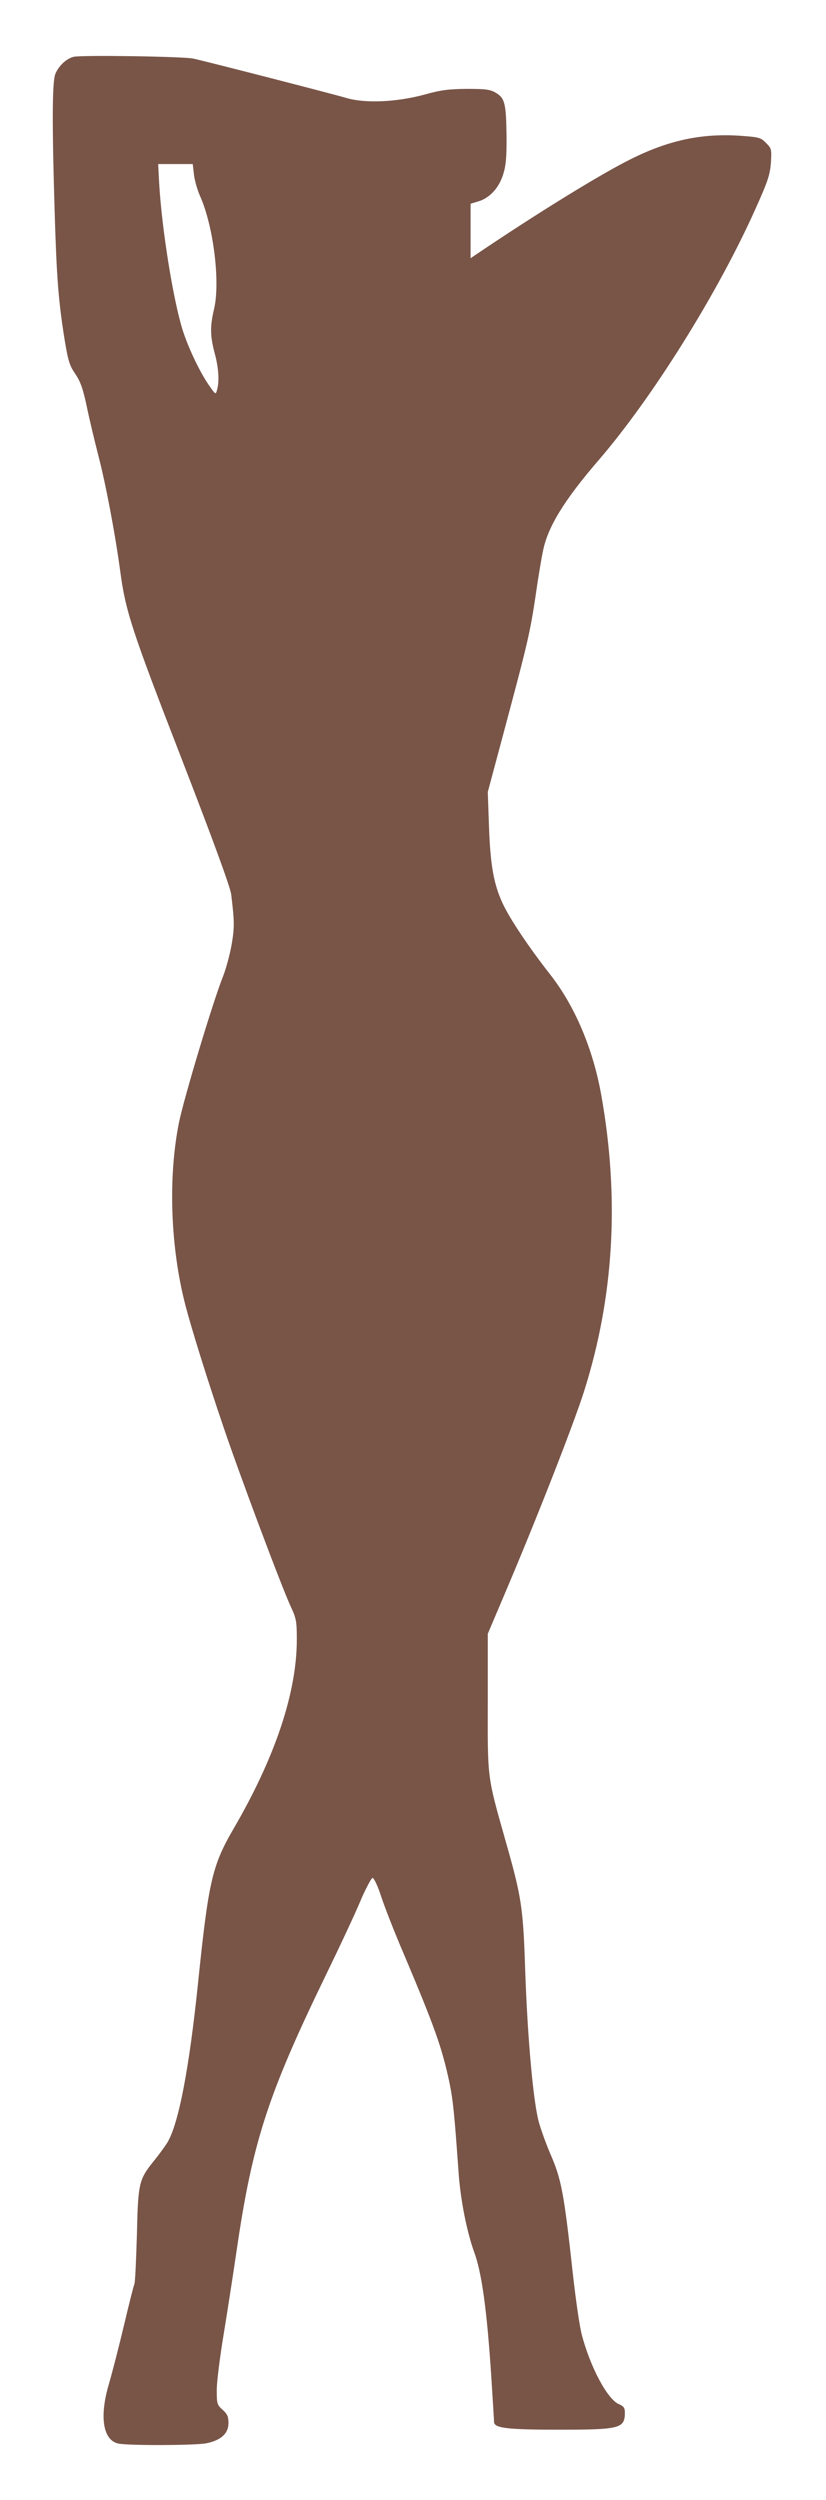 <?xml version="1.0" standalone="no"?>
<!DOCTYPE svg PUBLIC "-//W3C//DTD SVG 20010904//EN"
 "http://www.w3.org/TR/2001/REC-SVG-20010904/DTD/svg10.dtd">
<svg version="1.0" xmlns="http://www.w3.org/2000/svg"
 width="423pt" height="1280pt" viewBox="0 0 423 1280"
 preserveAspectRatio="xMidYMid meet">
<g transform="translate(0,1280) scale(0.1,-0.1)"
fill="#795548" stroke="none">
<path d="M376 12509 c-37 -10 -75 -46 -92 -86 -17 -39 -18 -250 -4 -711 10
-333 19 -452 51 -652 18 -108 25 -132 55 -175 26 -39 39 -75 58 -165 13 -63
40 -176 59 -250 38 -145 87 -404 112 -590 28 -210 58 -302 315 -965 163 -421
250 -659 254 -695 17 -139 17 -170 2 -257 -9 -51 -29 -125 -45 -165 -52 -131
-200 -623 -225 -748 -56 -282 -43 -639 34 -935 32 -122 111 -376 194 -620 83
-246 300 -825 346 -923 27 -58 30 -74 30 -166 0 -272 -111 -604 -325 -971
-108 -186 -127 -267 -180 -780 -46 -447 -100 -728 -158 -825 -12 -19 -41 -59
-65 -89 -81 -100 -85 -114 -91 -386 -4 -132 -9 -244 -13 -250 -3 -5 -27 -100
-53 -210 -26 -110 -61 -245 -77 -300 -50 -168 -31 -289 48 -306 50 -11 401
-10 454 2 73 16 110 50 110 103 0 34 -6 46 -30 68 -28 25 -30 30 -30 101 0 41
16 168 35 283 19 115 48 304 65 419 82 565 159 805 460 1425 71 146 151 317
177 380 27 63 55 115 61 115 7 0 27 -42 44 -95 17 -52 68 -183 114 -290 159
-376 197 -482 235 -660 19 -91 26 -162 48 -471 10 -136 42 -296 79 -399 39
-105 65 -295 87 -624 8 -127 15 -237 15 -246 0 -32 67 -40 332 -40 313 0 338
6 338 88 0 24 -6 32 -31 43 -58 24 -147 191 -190 357 -11 42 -31 181 -45 307
-46 419 -59 488 -116 618 -21 49 -47 121 -58 160 -29 103 -58 429 -70 767 -11
338 -18 383 -103 682 -92 326 -90 306 -89 703 l0 350 87 205 c165 388 347 854
404 1030 155 485 185 993 90 1524 -42 236 -135 455 -261 616 -109 139 -207
285 -244 365 -46 99 -63 197 -70 397 l-6 173 67 250 c150 561 149 558 189 830
9 55 20 125 27 155 24 122 109 260 283 462 277 321 613 859 805 1289 64 142
74 174 79 236 4 69 3 73 -25 101 -27 28 -36 30 -134 37 -196 13 -366 -23 -561
-121 -155 -77 -482 -279 -790 -487 l-28 -19 0 139 0 140 40 12 c58 17 106 70
127 139 14 44 18 88 17 197 -2 166 -9 193 -55 220 -29 17 -51 20 -149 20 -94
-1 -133 -6 -215 -29 -143 -39 -304 -46 -400 -18 -63 19 -700 183 -785 202 -48
11 -578 19 -614 9z m617 -601 c3 -29 17 -80 32 -113 68 -153 104 -439 71 -578
-21 -89 -20 -138 4 -228 20 -74 24 -143 11 -187 -6 -23 -8 -22 -37 20 -47 65
-108 193 -138 286 -49 156 -107 516 -121 755 l-5 97 88 0 89 0 6 -52z"/>
</g>
</svg>

